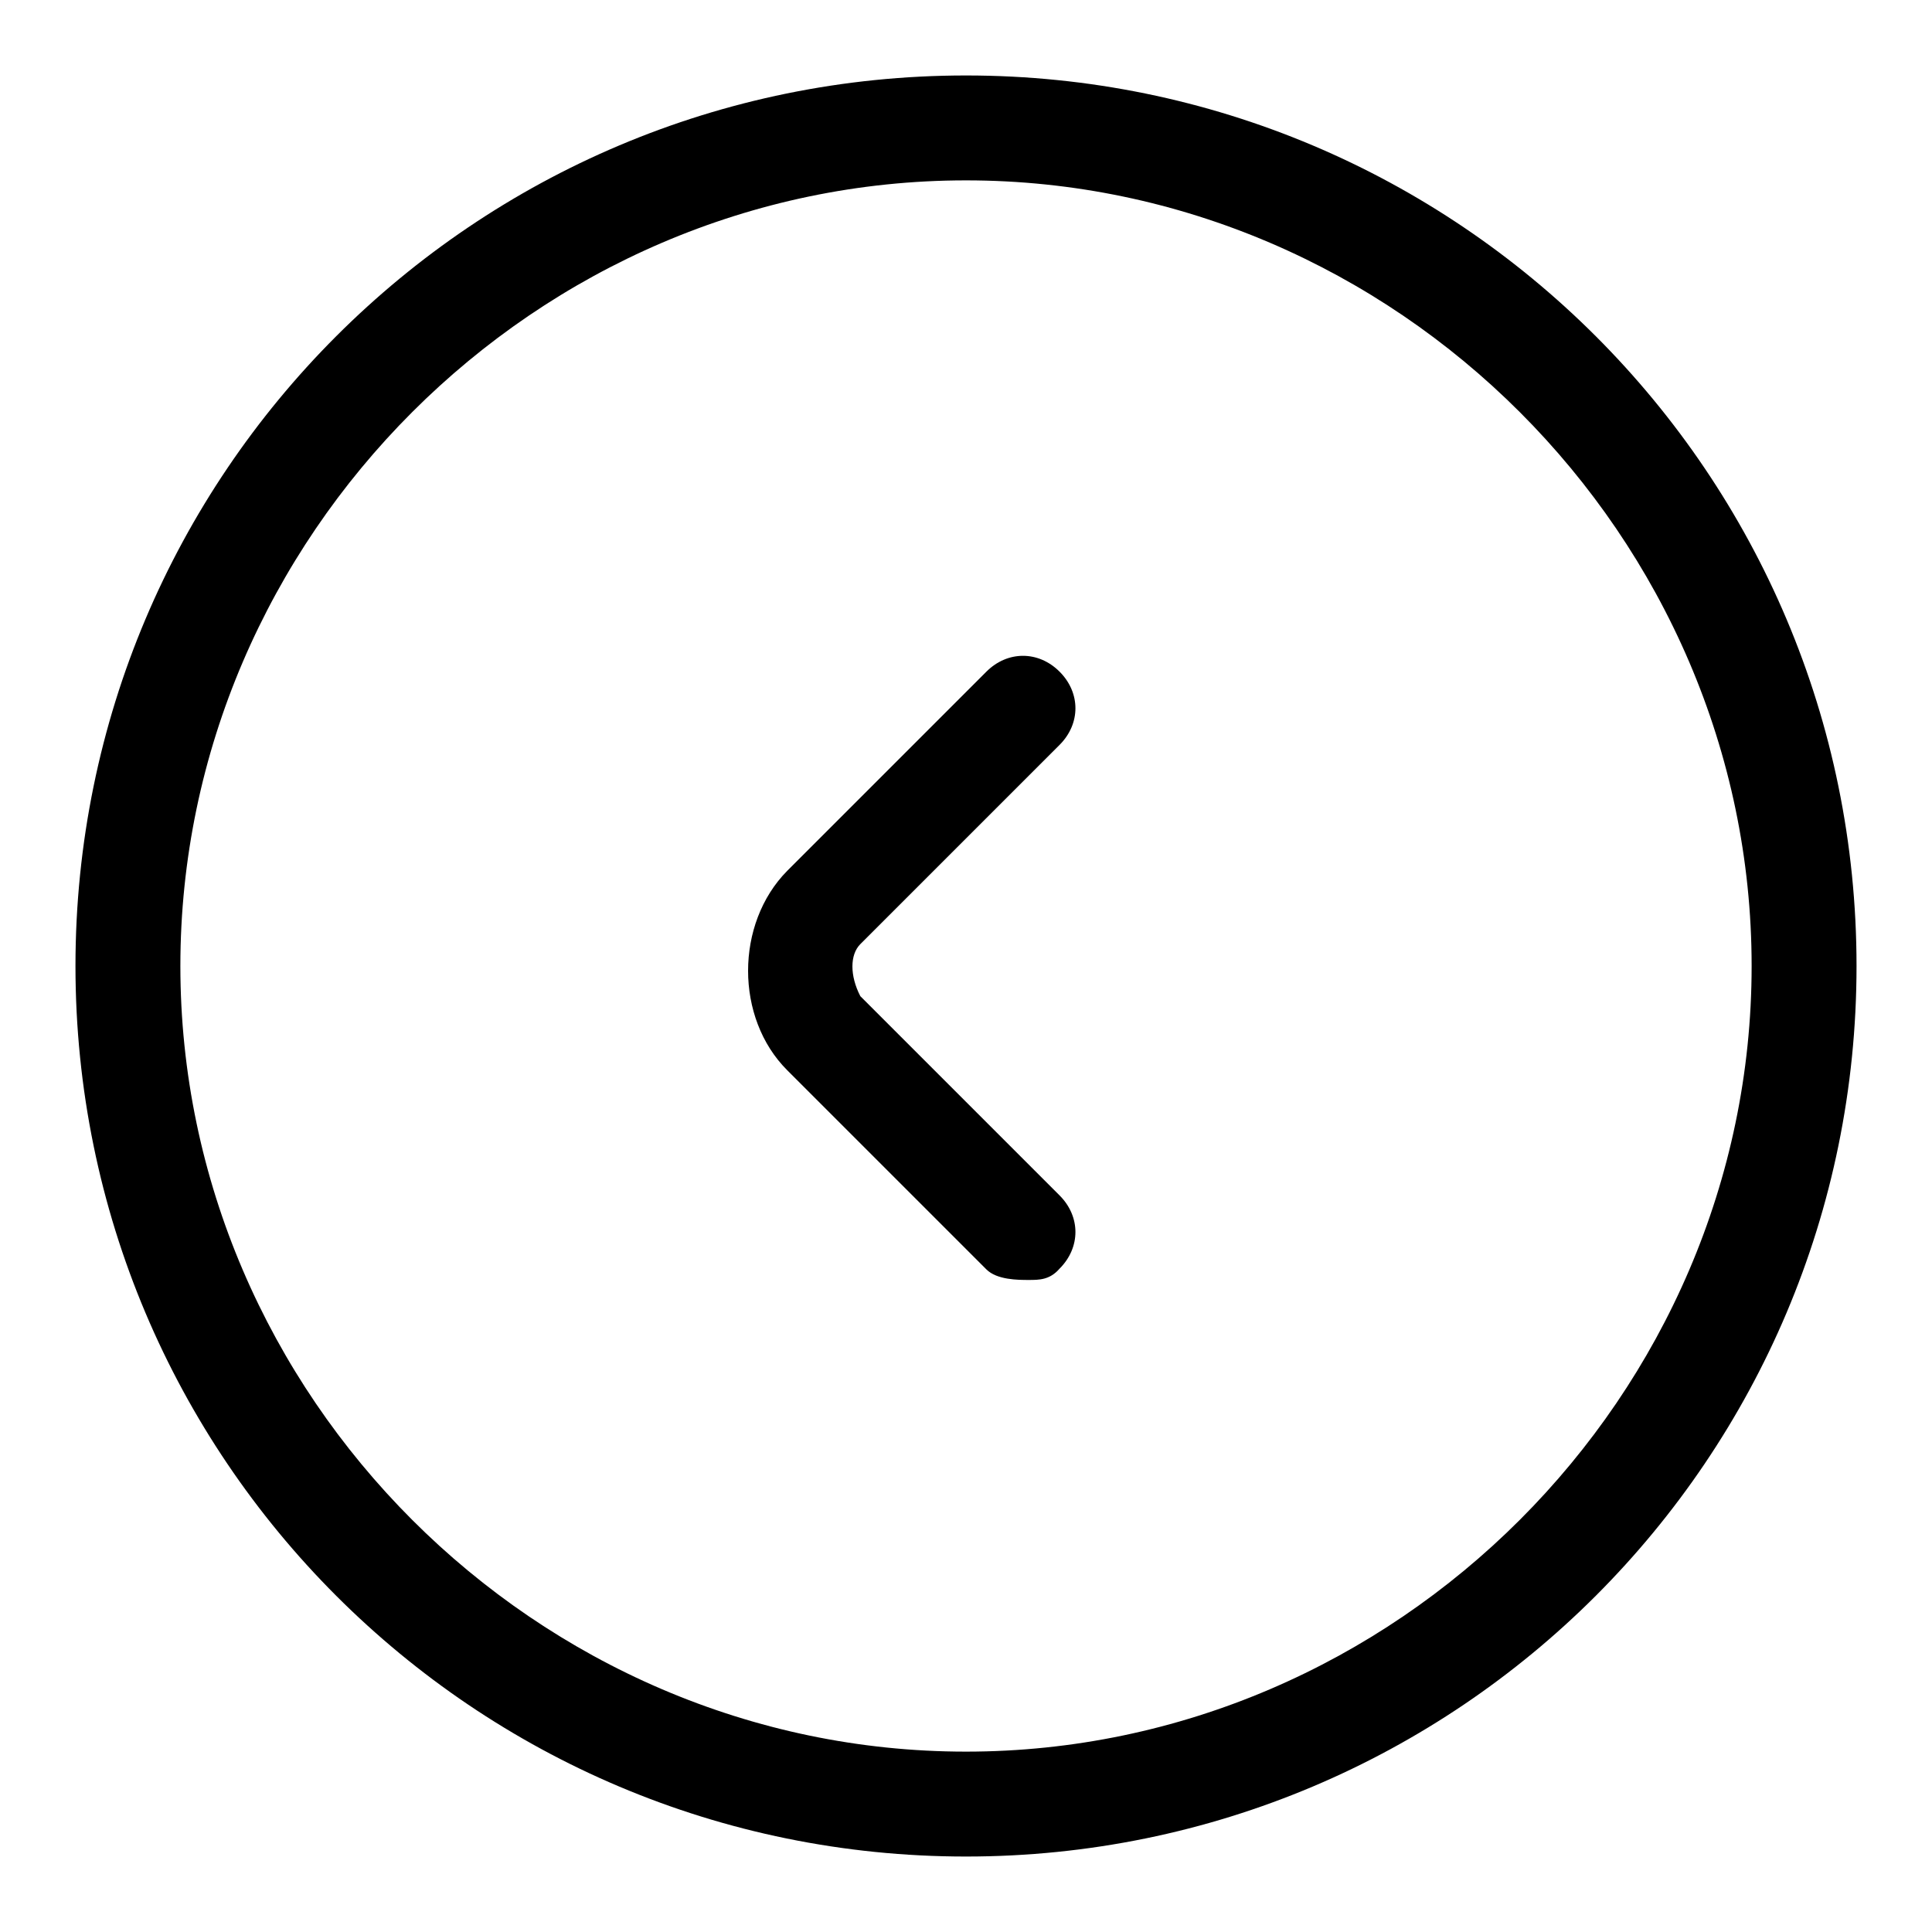 <?xml version="1.0" encoding="utf-8"?>
<!-- Svg Vector Icons : http://www.onlinewebfonts.com/icon -->
<!DOCTYPE svg PUBLIC "-//W3C//DTD SVG 1.1//EN" "http://www.w3.org/Graphics/SVG/1.1/DTD/svg11.dtd">
<svg version="1.1" xmlns="http://www.w3.org/2000/svg" xmlns:xlink="http://www.w3.org/1999/xlink" x="0px" y="0px" viewBox="0 0 256 256" enable-background="new 0 0 256 256" xml:space="preserve">
<g> <path fill="#000000" d="M128,246c-65.2,0-118-52.8-118-118C10,62.8,62.8,10,128,10c65.2,0,118,52.8,118,118 C246,193.2,193.2,246,128,246z M128,23.9C71.1,23.9,23.9,71.1,23.9,128c0,56.9,47.2,104.1,104.1,104.1 c56.9,0,104.1-47.2,104.1-104.1C232.1,71.1,184.9,23.9,128,23.9z M136.3,169.6c-1.4,0-4.2,0-5.6-1.4l-26.4-26.4 c-6.9-6.9-6.9-19.4,0-26.4l26.4-26.4c2.8-2.8,6.9-2.8,9.7,0c2.8,2.8,2.8,6.9,0,9.7l-26.4,26.4c-1.4,1.4-1.4,4.2,0,6.9l26.4,26.4 c2.8,2.8,2.8,6.9,0,9.7C139.1,169.6,137.7,169.6,136.3,169.6z"/></g>
</svg>